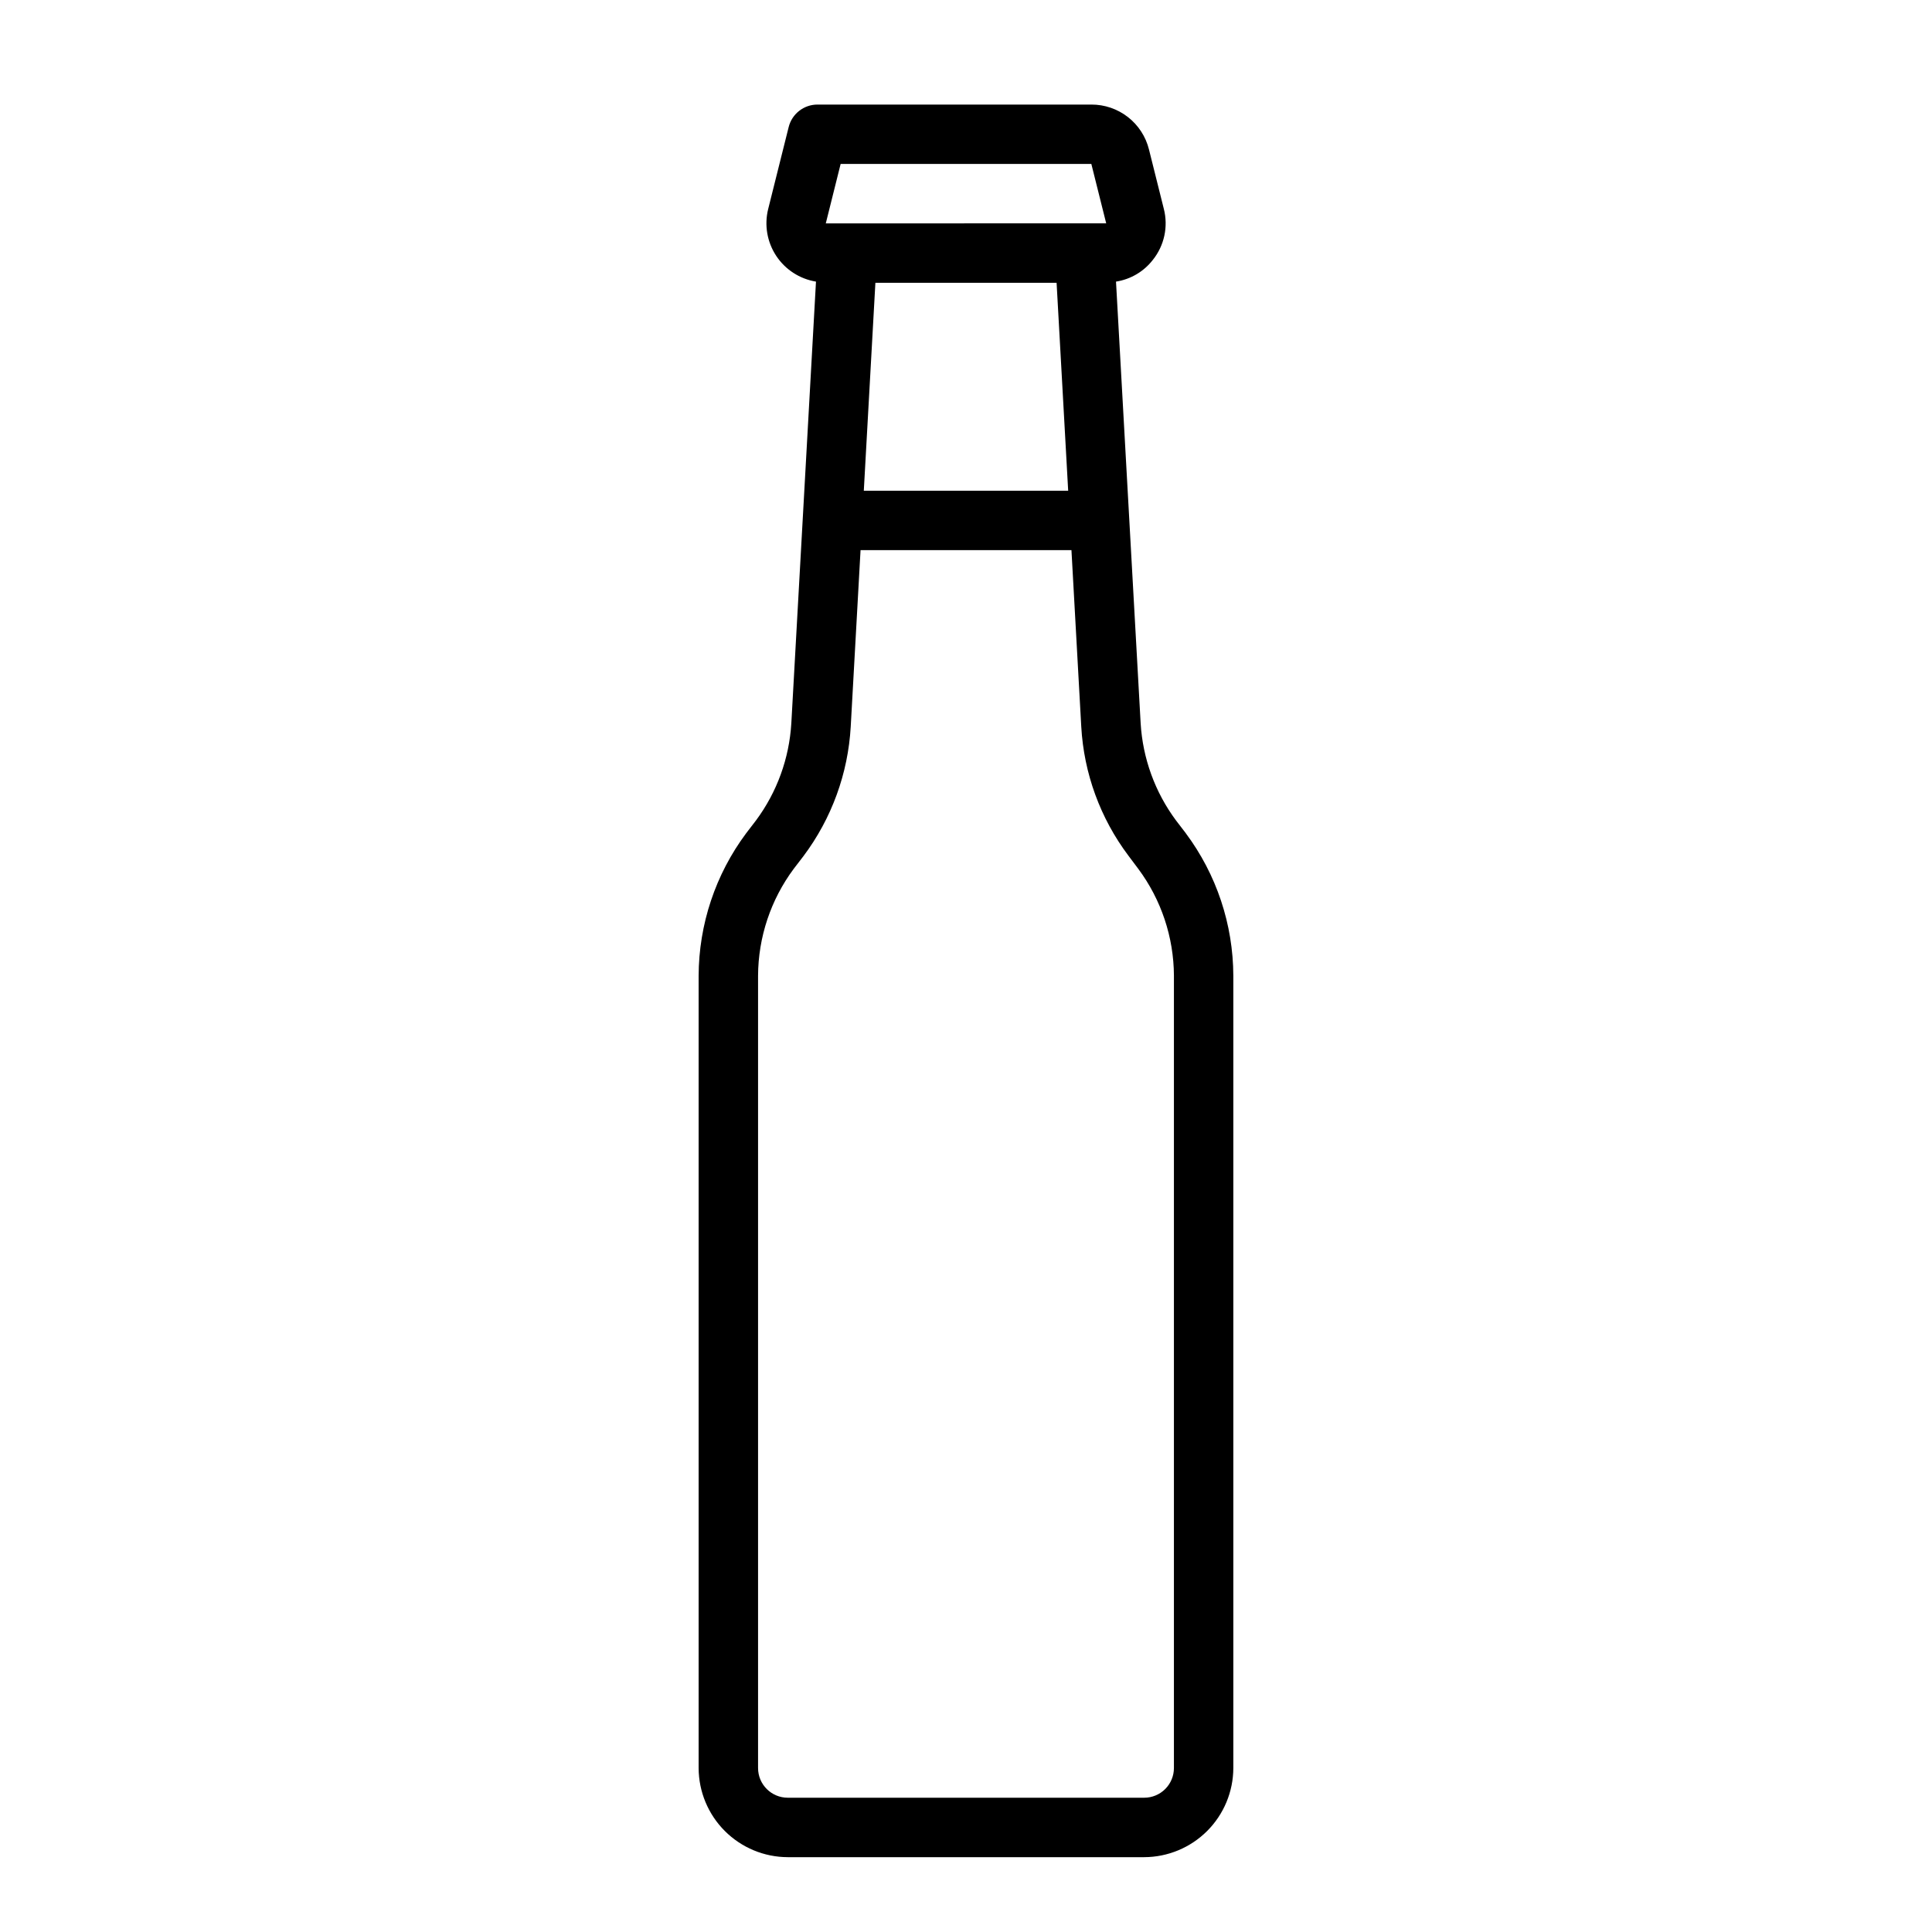 <?xml version="1.0" encoding="UTF-8"?>
<!-- Uploaded to: SVG Repo, www.svgrepo.com, Generator: SVG Repo Mixer Tools -->
<svg fill="#000000" width="800px" height="800px" version="1.1" viewBox="144 144 512 512" xmlns="http://www.w3.org/2000/svg">
 <path d="m458.25 364.81-2.598-3.387c-5.559-7.488-8.812-16.434-9.367-25.742l-6.531-117.05c3.867-0.602 7.359-2.656 9.758-5.75 3.047-3.805 4.125-8.816 2.914-13.539l-3.938-15.742c-0.848-3.406-2.812-6.426-5.582-8.582-2.769-2.152-6.18-3.32-9.688-3.305h-72.582c-3.617 0-6.766 2.469-7.633 5.981l-5.434 21.727c-1.047 4.246-0.273 8.73 2.133 12.379s6.227 6.125 10.543 6.832l-6.535 117.06v-0.004c-0.555 9.309-3.809 18.254-9.367 25.742l-2.598 3.387c-8.141 10.918-12.555 24.164-12.598 37.785v209.95c0.02 6.258 2.516 12.254 6.941 16.68 4.422 4.422 10.418 6.918 16.676 6.938h94.465c6.258-0.02 12.254-2.516 16.68-6.938 4.422-4.426 6.918-10.422 6.938-16.68v-209.95c-0.039-13.621-4.457-26.867-12.598-37.785zm-91.473-177.36h66.441l3.938 15.742-74.312 0.004zm60.301 86.594h-54.16l3.07-55.105h48.02zm28.023 338.5c0 2.09-0.828 4.09-2.305 5.566s-3.477 2.305-5.566 2.305h-94.465c-4.348 0-7.871-3.523-7.871-7.871v-209.95c0.047-10.215 3.356-20.145 9.445-28.34l2.598-3.387c7.461-9.957 11.816-21.898 12.516-34.32l2.602-46.762h55.891l2.598 46.762c0.688 12.402 5.043 24.32 12.516 34.242l2.598 3.465c6.09 8.195 9.402 18.125 9.445 28.34z"/>
</svg>
